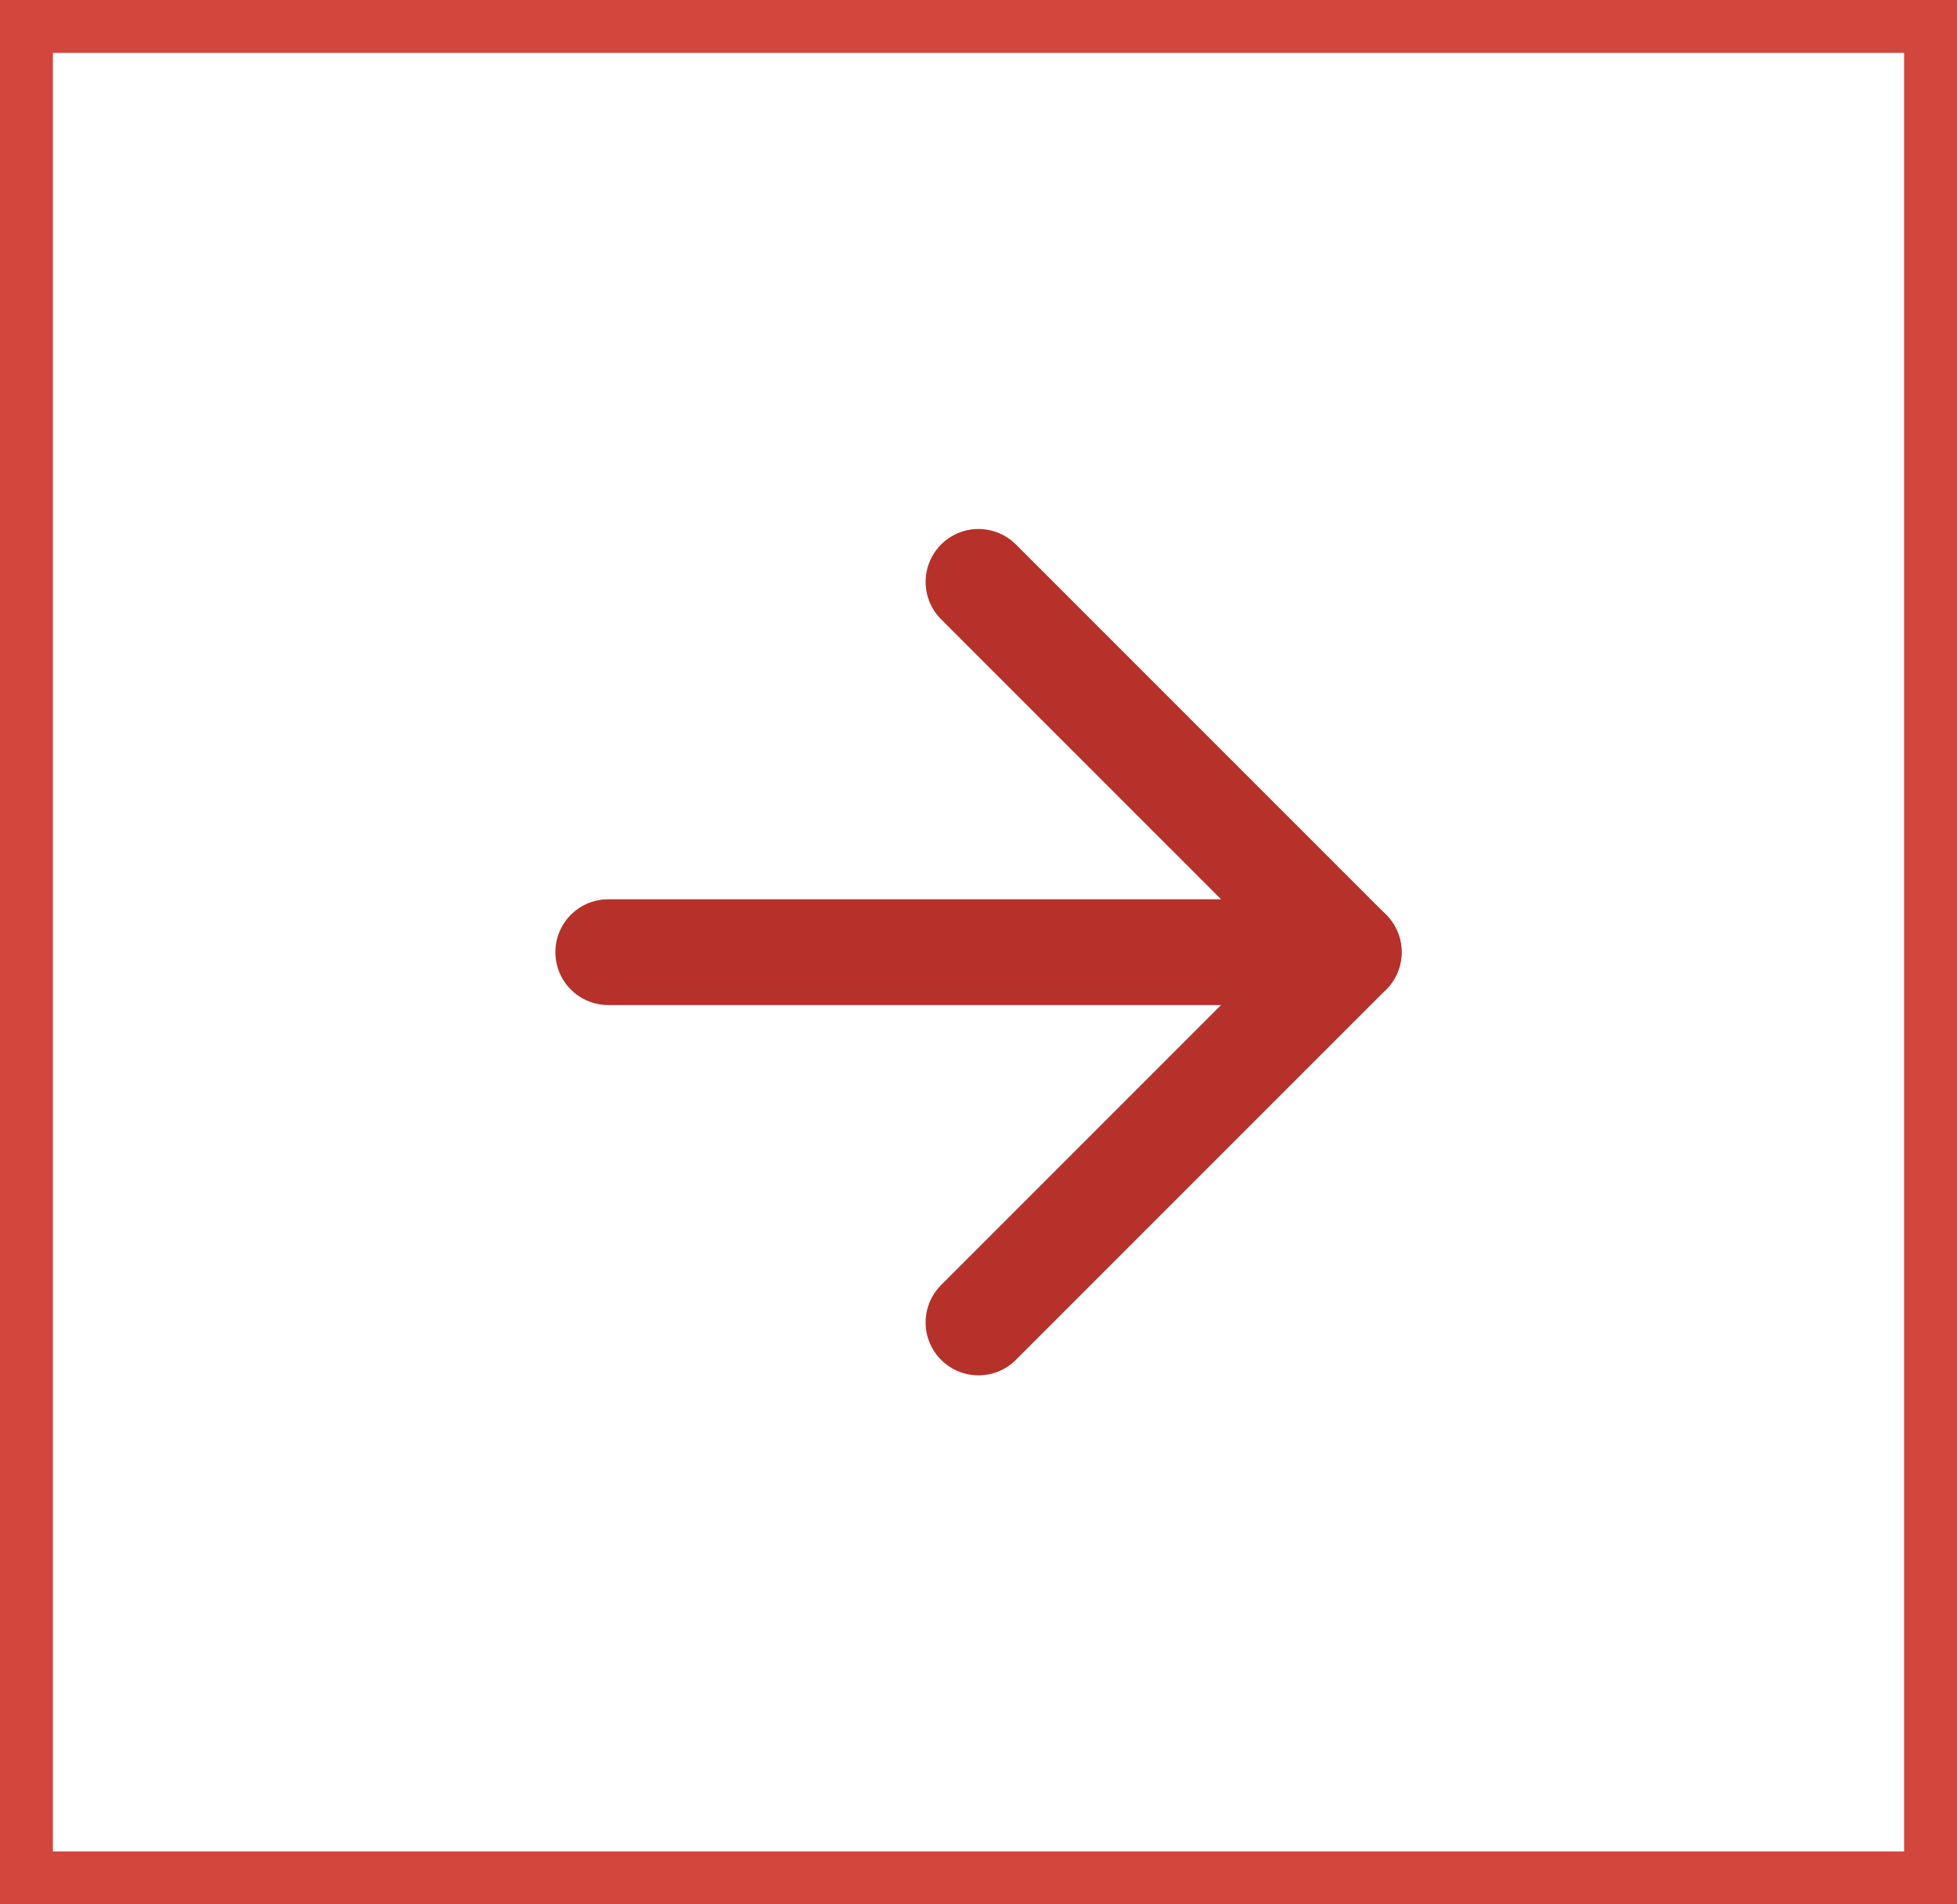 <svg width="37" height="36" viewBox="0 0 37 36" fill="none" xmlns="http://www.w3.org/2000/svg">
<rect x="0.5" y="0.5" width="36" height="35" stroke="#D2463E"/>
<path d="M11.5 18H25.5" stroke="#B6312A" stroke-width="2" stroke-linecap="round" stroke-linejoin="round"/>
<path d="M18.5 11L25.5 18L18.5 25" stroke="#B6312A" stroke-width="2" stroke-linecap="round" stroke-linejoin="round"/>
</svg>
